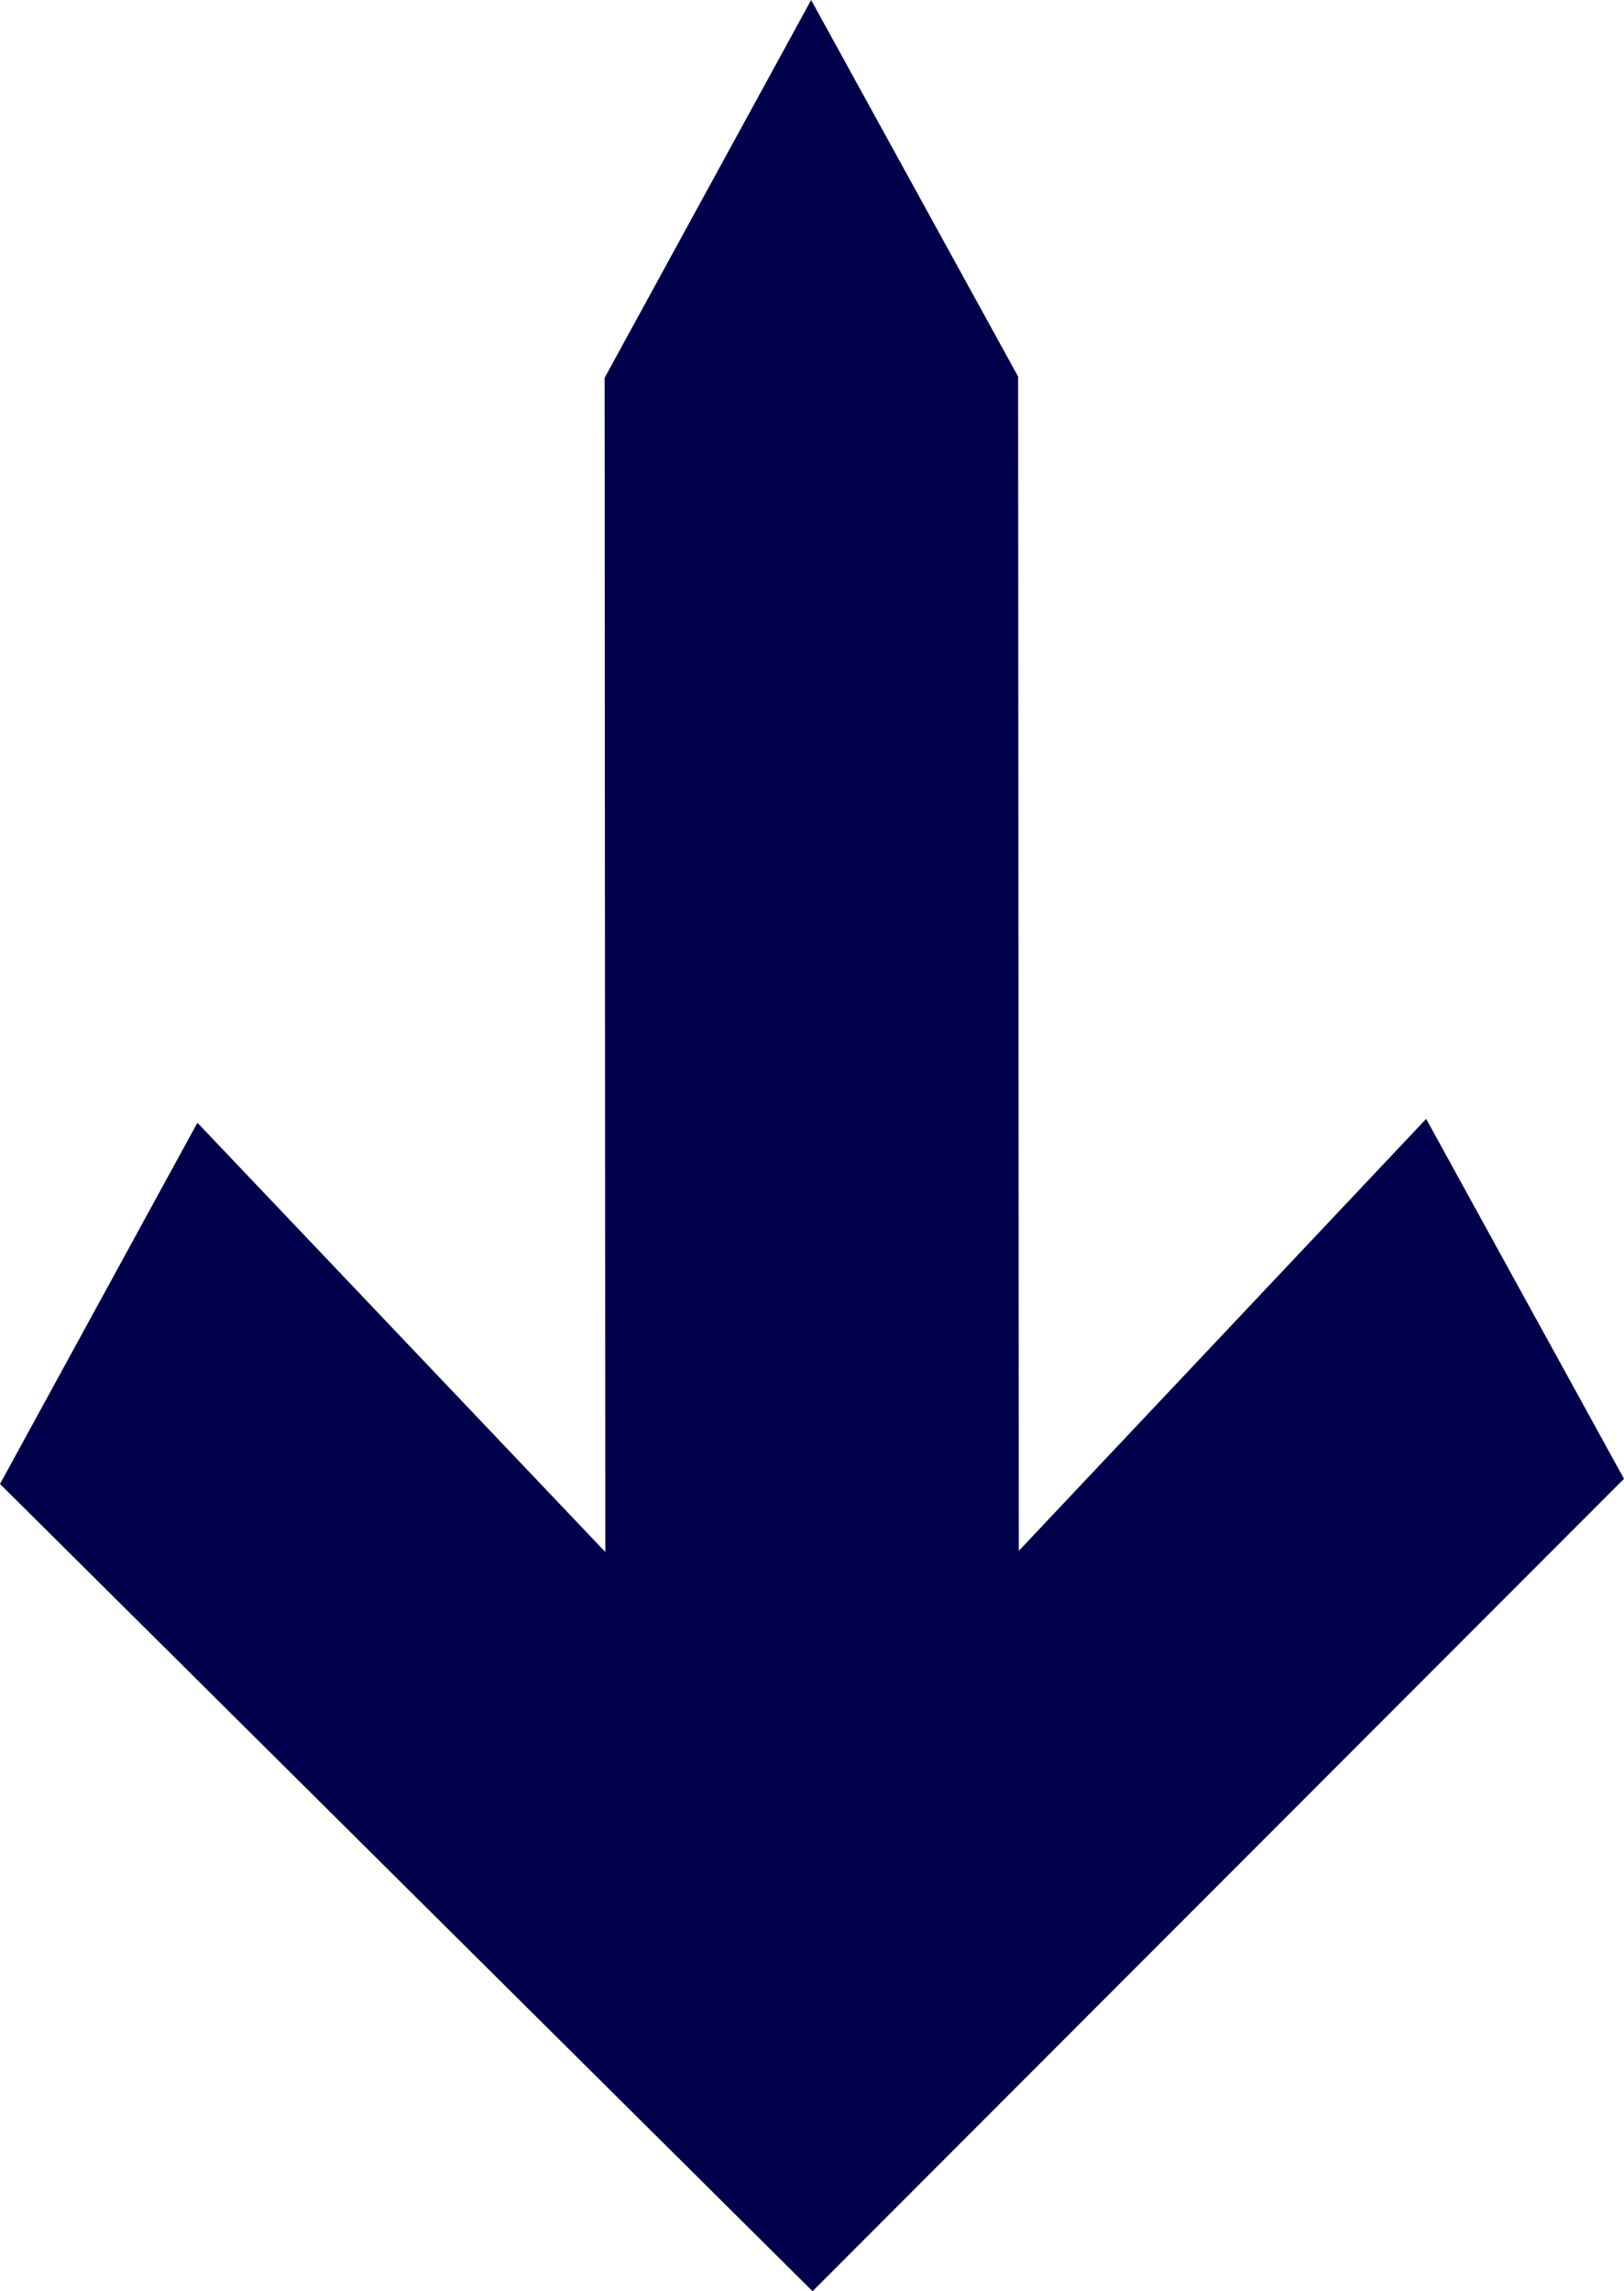 <svg xmlns="http://www.w3.org/2000/svg" width="100" height="141.093" viewBox="0 0 100 141.093">
  <path id="Path_612" data-name="Path 612" d="M49.947,0,37.23,23.267l.043,72.305L12.156,69.139,0,91.383l50.034,49.711L100,91.065,87.817,68.9,62.735,95.5l-.043-72.309Z" transform="translate(0 0)" fill="#00004b"/>
</svg>
